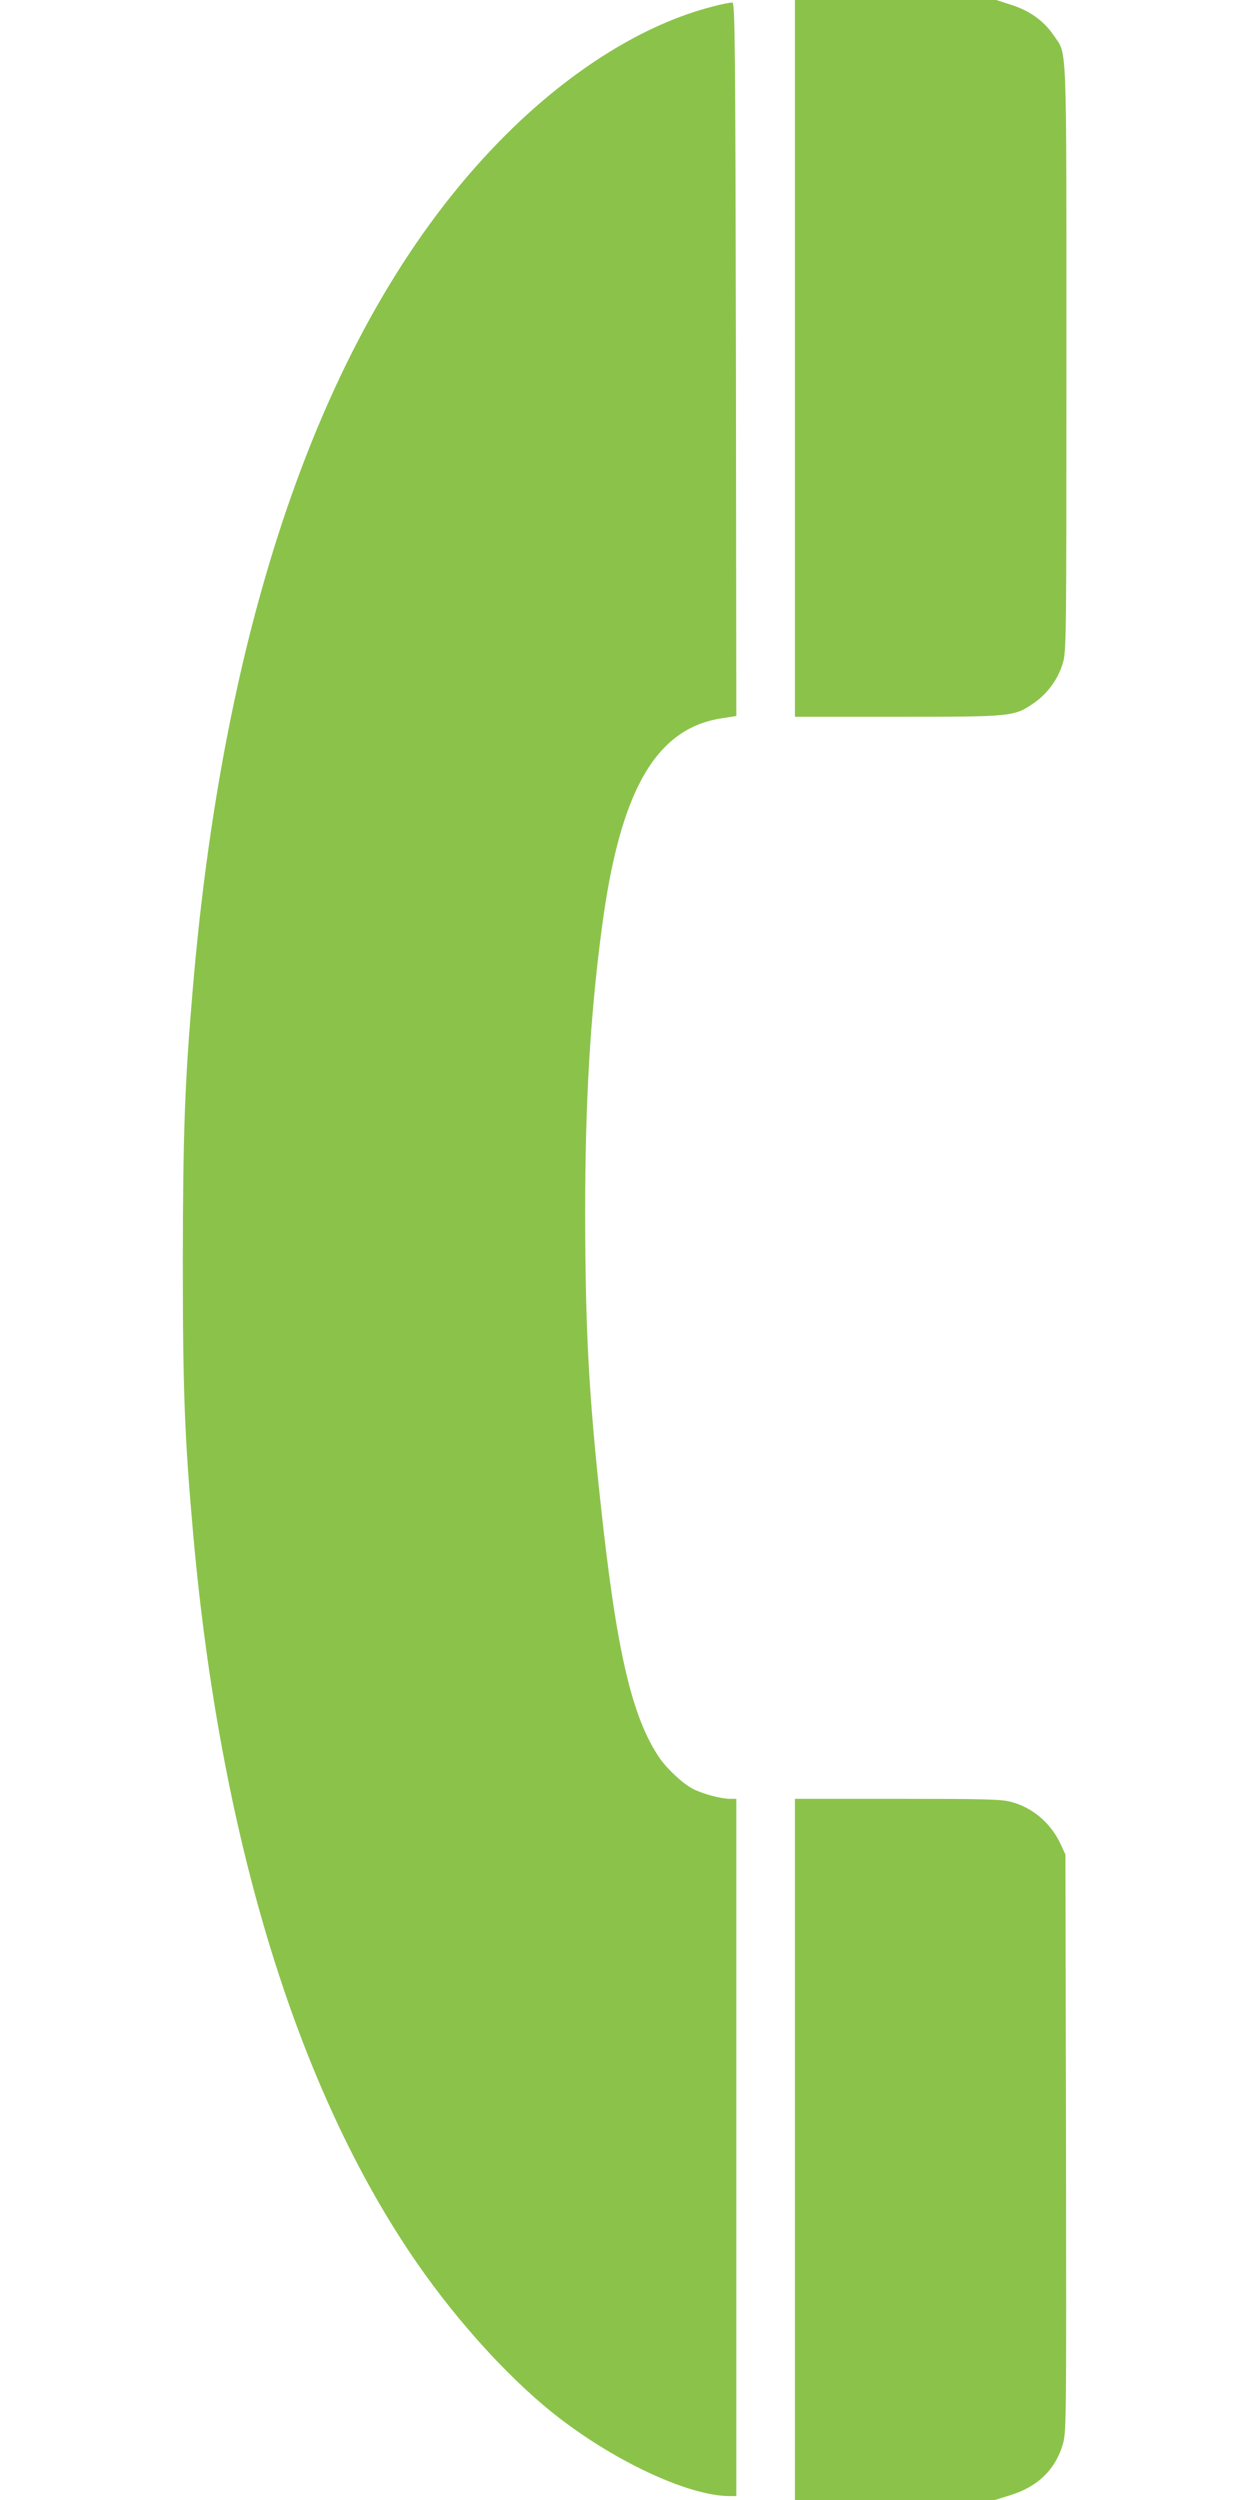 <?xml version="1.0" standalone="no"?>
<!DOCTYPE svg PUBLIC "-//W3C//DTD SVG 20010904//EN"
 "http://www.w3.org/TR/2001/REC-SVG-20010904/DTD/svg10.dtd">
<svg version="1.0" xmlns="http://www.w3.org/2000/svg"
 width="640pt" height="1280pt" viewBox="0 0 640 1280"
 preserveAspectRatio="xMidYMid meet">
<g transform="translate(0,1280) scale(0.1,-0.1)"
fill="#8bc34a" stroke="none">
<path d="M4070 10965 l0 -1835 523 0 c586 0 599 1 697 68 71 48 125 121 150
201 20 62 20 95 20 1565 0 1656 4 1553 -63 1652 -50 75 -123 128 -216 158
l-80 26 -516 0 -515 0 0 -1835z"/>
<path d="M3643 12765 c-344 -89 -715 -319 -1048 -650 -889 -882 -1441 -2386
-1609 -4390 -40 -473 -49 -723 -50 -1375 0 -675 9 -912 54 -1415 137 -1521
516 -2779 1103 -3660 212 -319 489 -630 737 -829 304 -243 693 -426 907 -426
l33 0 0 1785 0 1785 -33 0 c-45 0 -139 25 -189 51 -50 25 -130 100 -169 155
-143 209 -222 545 -303 1299 -62 570 -79 901 -80 1490 0 563 25 1006 85 1460
92 703 274 1024 612 1077 l77 12 -2 1825 c-3 1614 -5 1826 -18 1828 -8 1 -56
-8 -107 -22z"/>
<path d="M4070 1795 l0 -1795 512 0 512 0 80 25 c138 43 227 128 266 255 20
64 20 85 18 1545 l-3 1480 -26 56 c-50 106 -143 185 -254 214 -50 13 -142 15
-582 15 l-523 0 0 -1795z"/>
</g>
</svg>
